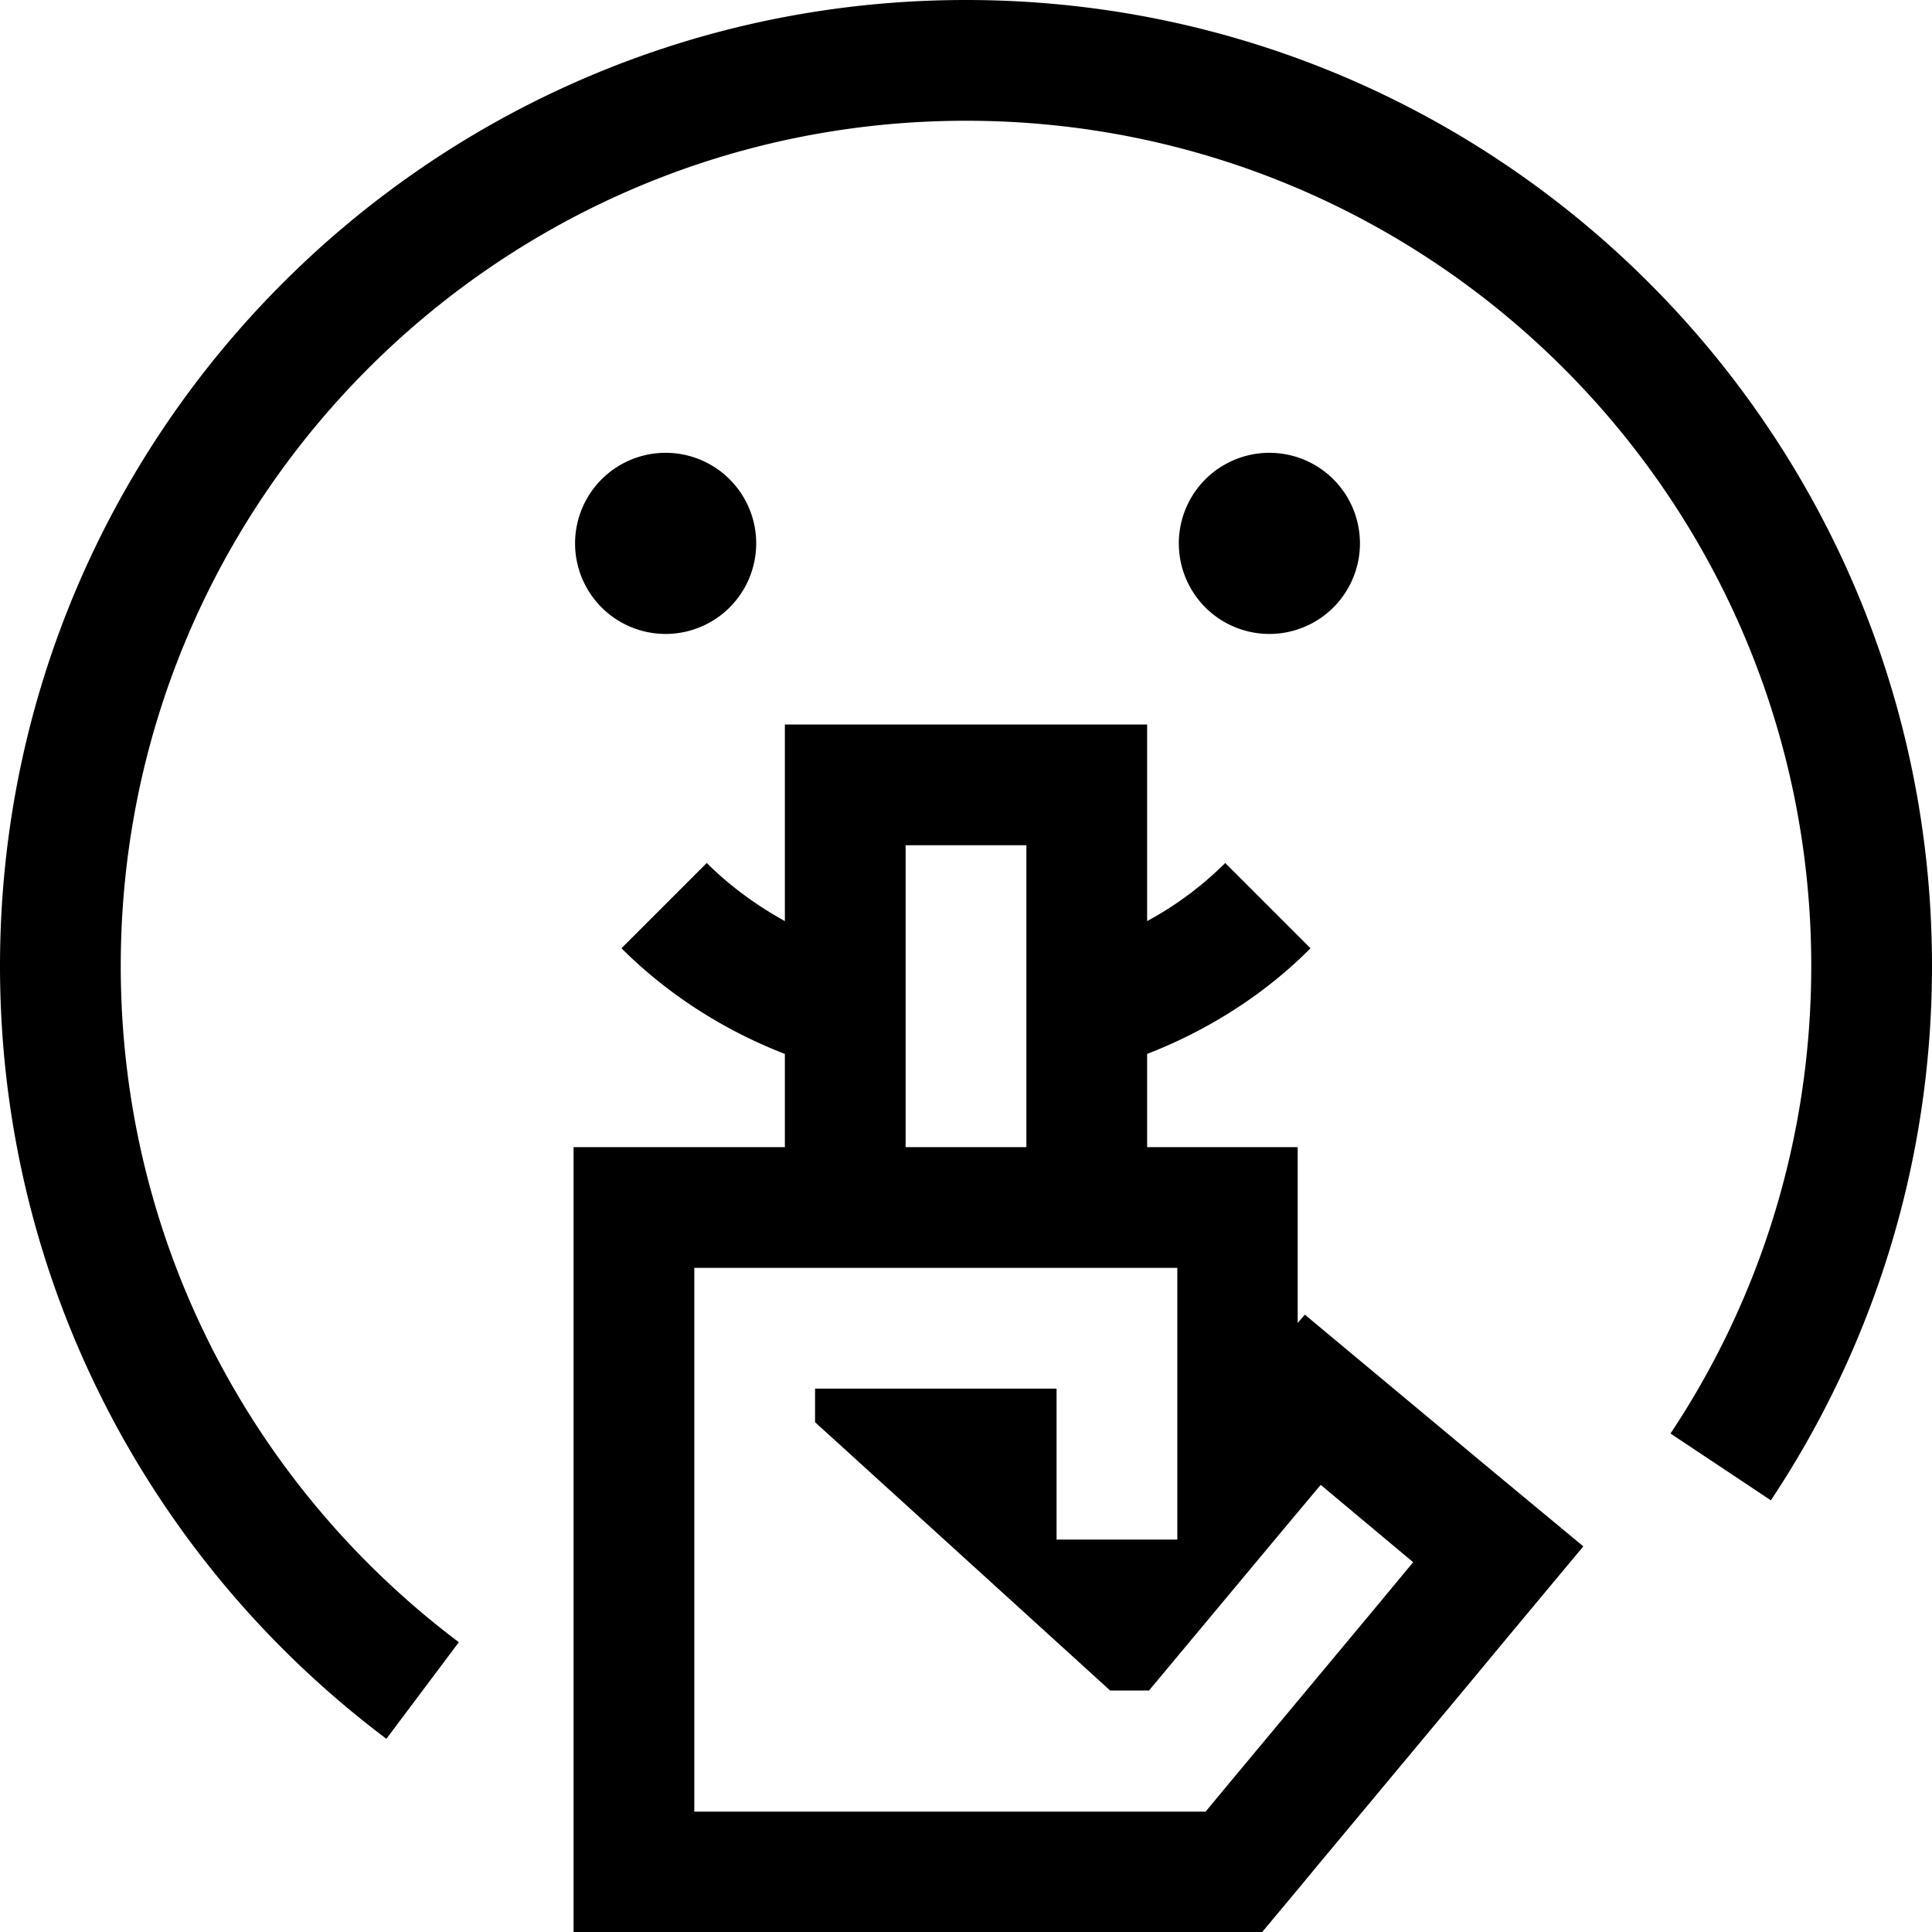<svg xmlns="http://www.w3.org/2000/svg" viewBox="0 0 512 512"><!--! Font Awesome Pro 6.4.0 by @fontawesome - https://fontawesome.com License - https://fontawesome.com/license (Commercial License) Copyright 2023 Fonticons, Inc. --><path d="M32 256C32 132.3 132.3 32 256 32s224 100.3 224 224c0 45.8-13.7 88.4-37.3 123.9l26.6 17.7C496.3 357 512 308.3 512 256C512 114.6 397.4 0 256 0S0 114.6 0 256c0 83.8 40.2 158.1 102.4 204.8l19.2-25.6C67.2 394.3 32 329.3 32 256zM200.4 144a24 24 0 1 0 -48 0 24 24 0 1 0 48 0zm160 0a24 24 0 1 0 -48 0 24 24 0 1 0 48 0zM208 244.1c-8.5-4.7-15.4-10.1-20.7-15.4l-22.6 22.6c10.3 10.3 24.7 20.8 43.3 28V304h-8H184 152v32 16 32 80 16 32h32 16 88 24 7.5 15l9.6-11.5 4.8-5.8 40-48 10.2-12.3 20.5-24.6L395 389.4l-24.6-20.5-24.6-20.5-1.9 2.2V336 304H312h-8V279.3c18.6-7.2 33.1-17.7 43.3-28l-22.6-22.6c-5.3 5.3-12.2 10.8-20.7 15.4V240 224 192H272 240 208v32 16 4.1zM272 224v16 64H240V240 224h32zM184 336h16 96 16v16 40 16H280V392 368H216v8.9L294.2 448h10.3l35.2-42.2L350 393.5 374.5 414l-10.2 12.3-40 48-4.8 5.8H312 288 200 184V464 384 352 336z"/></svg>